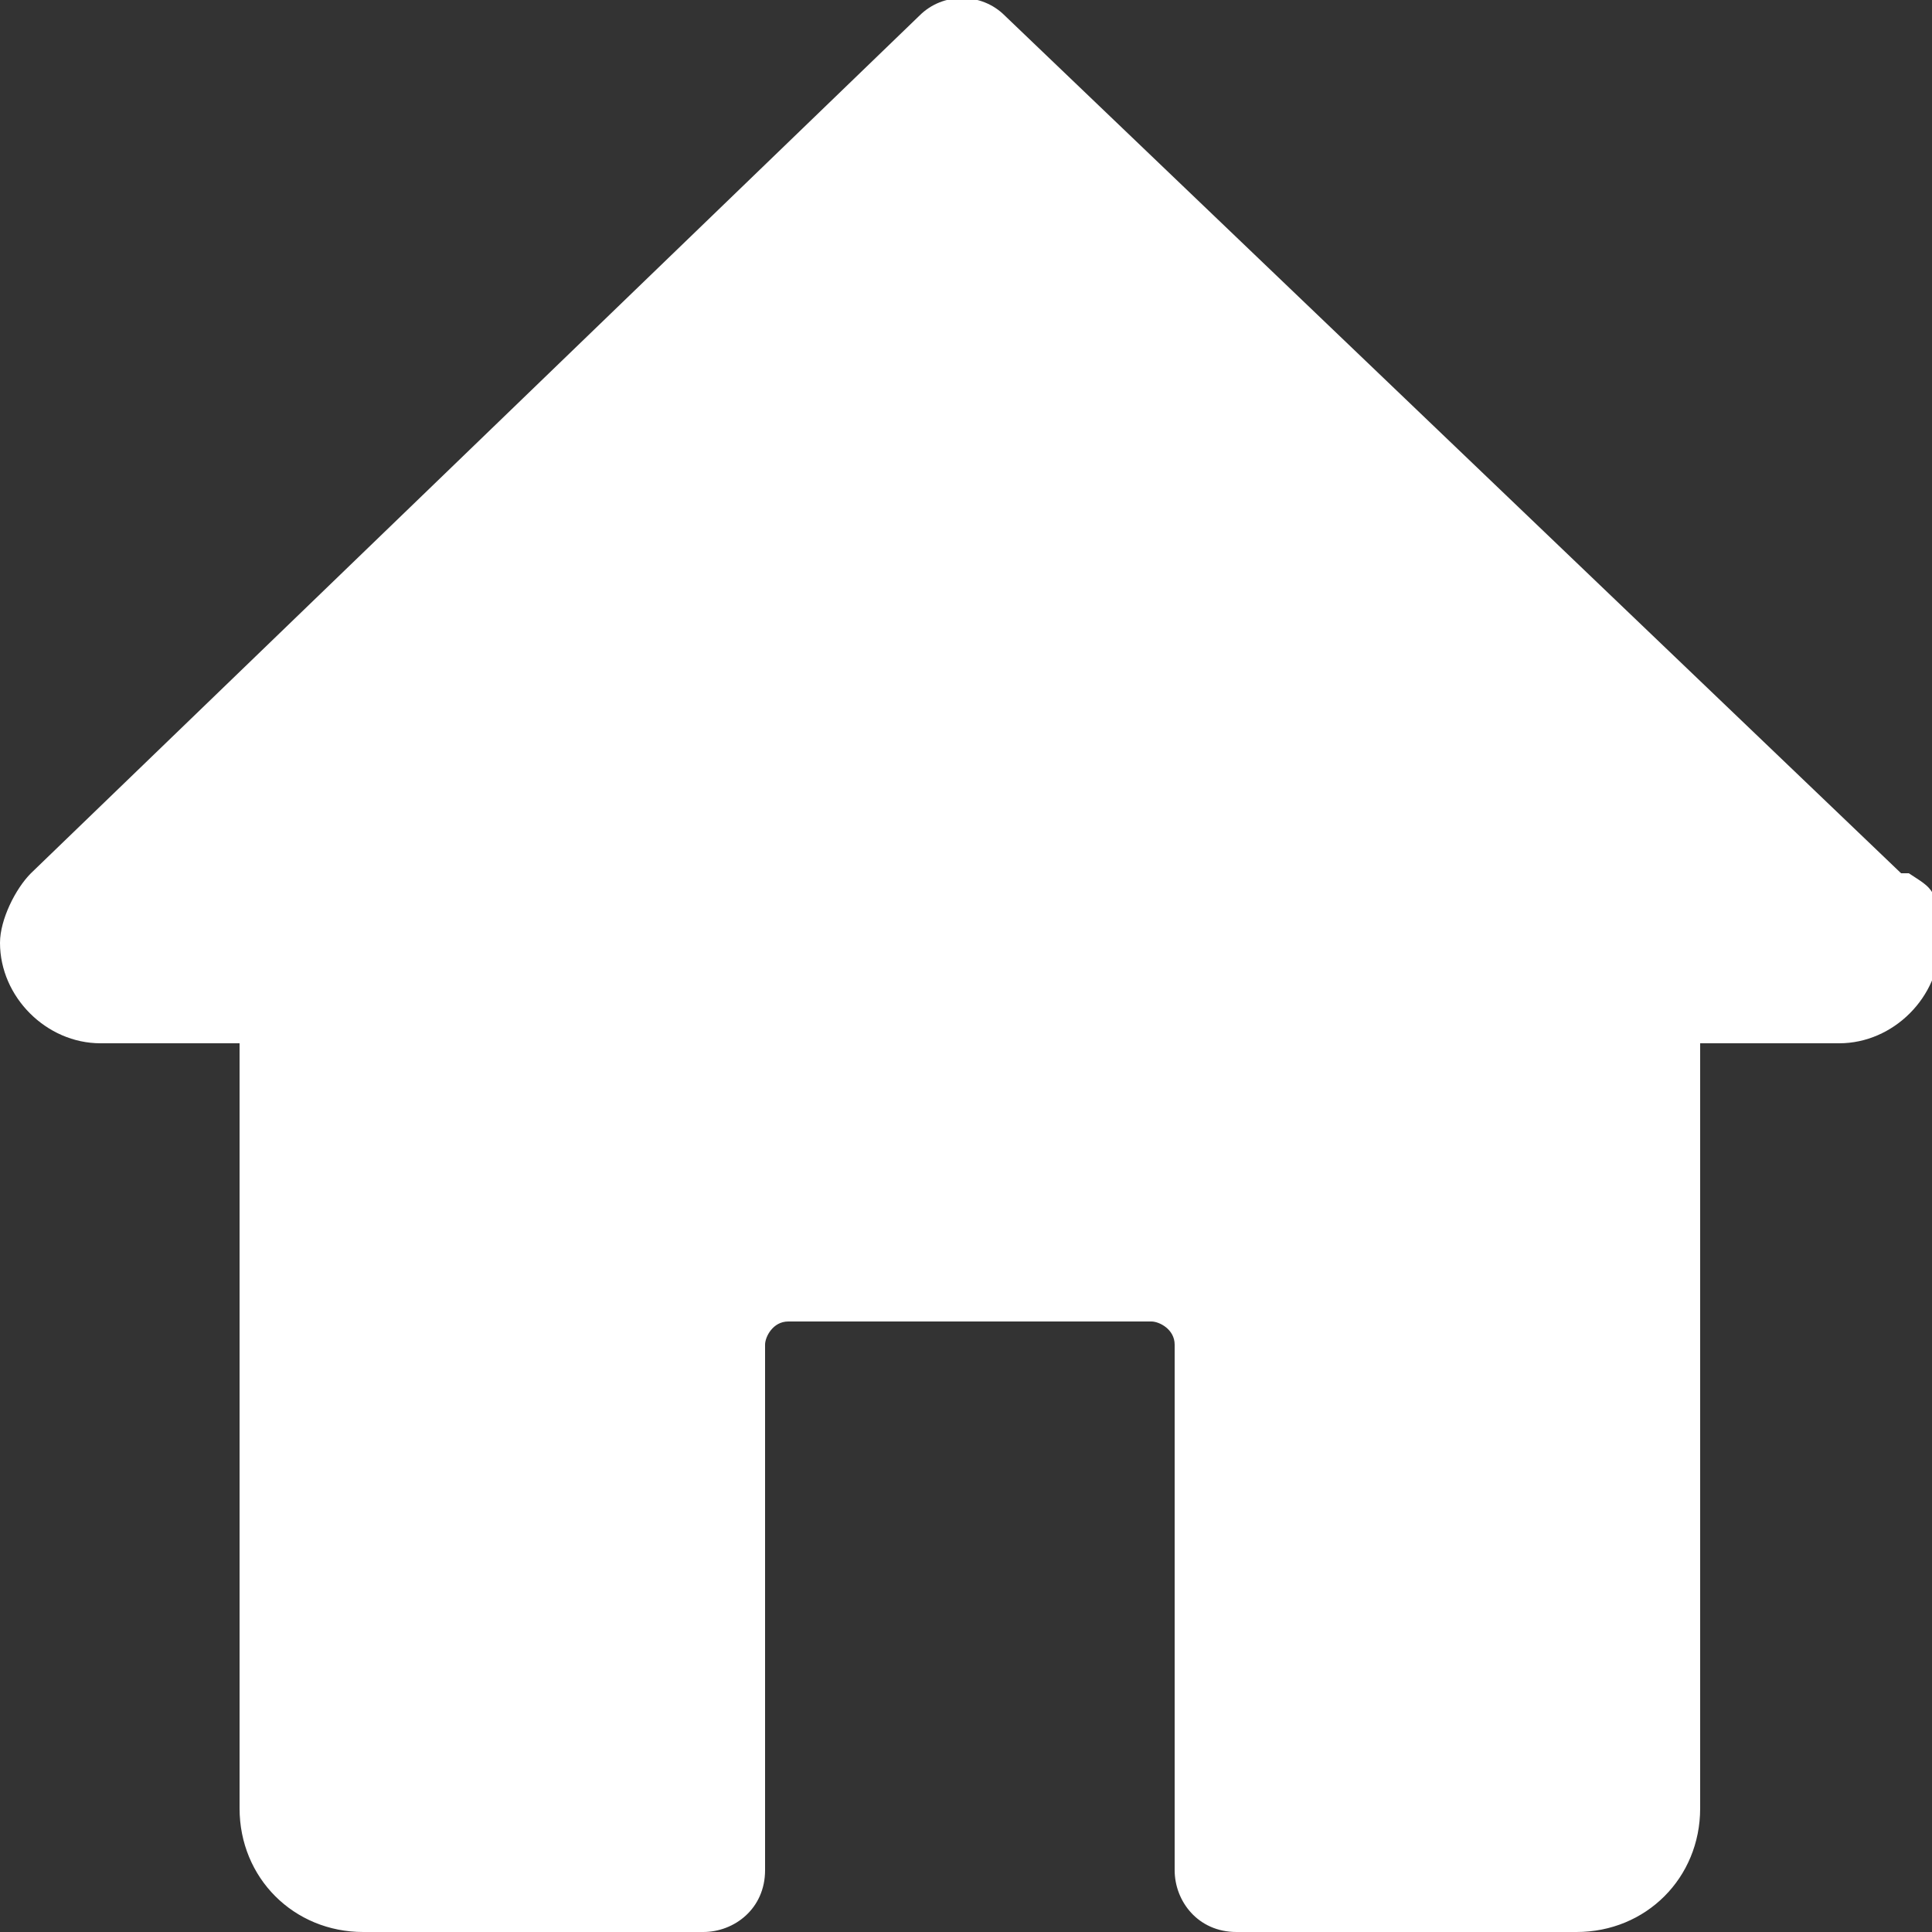 <?xml version="1.0" encoding="UTF-8"?>
<svg xmlns="http://www.w3.org/2000/svg" version="1.1" viewBox="0 0 25 25">
  <rect x="0" y="0" width="25" height="25" fill="#333333" stroke="none"/>
  <defs>
    <style>
      .cls-1 {
        fill: #fff;
      }
    </style>
  </defs>
  <!-- Generator: Adobe Illustrator 28.6.0, SVG Export Plug-In . SVG Version: 1.2.0 Build 709)  -->
  <g>
    <g id="Calque_1">
      <g id="Calque_1-2" data-name="Calque_1">
        <path class="cls-1" d="M24.6,11.3L13,.2c-.3-.3-.8-.3-1.1,0L.4,11.3c-.2.2-.4.6-.4.9,0,.7.6,1.3,1.3,1.3h1.8v9.9c0,.9.7,1.6,1.6,1.6h4.4c.4,0,.8-.3.8-.8v-6.8c0-.1.1-.3.3-.3h4.7c.1,0,.3.1.3.3v6.8c0,.4.3.8.8.8h4.4c.9,0,1.6-.7,1.6-1.6v-9.9h1.8c.7,0,1.3-.6,1.3-1.3s-.1-.7-.4-.9h0Z"/>
      </g>
    </g>
  </g>
</svg>